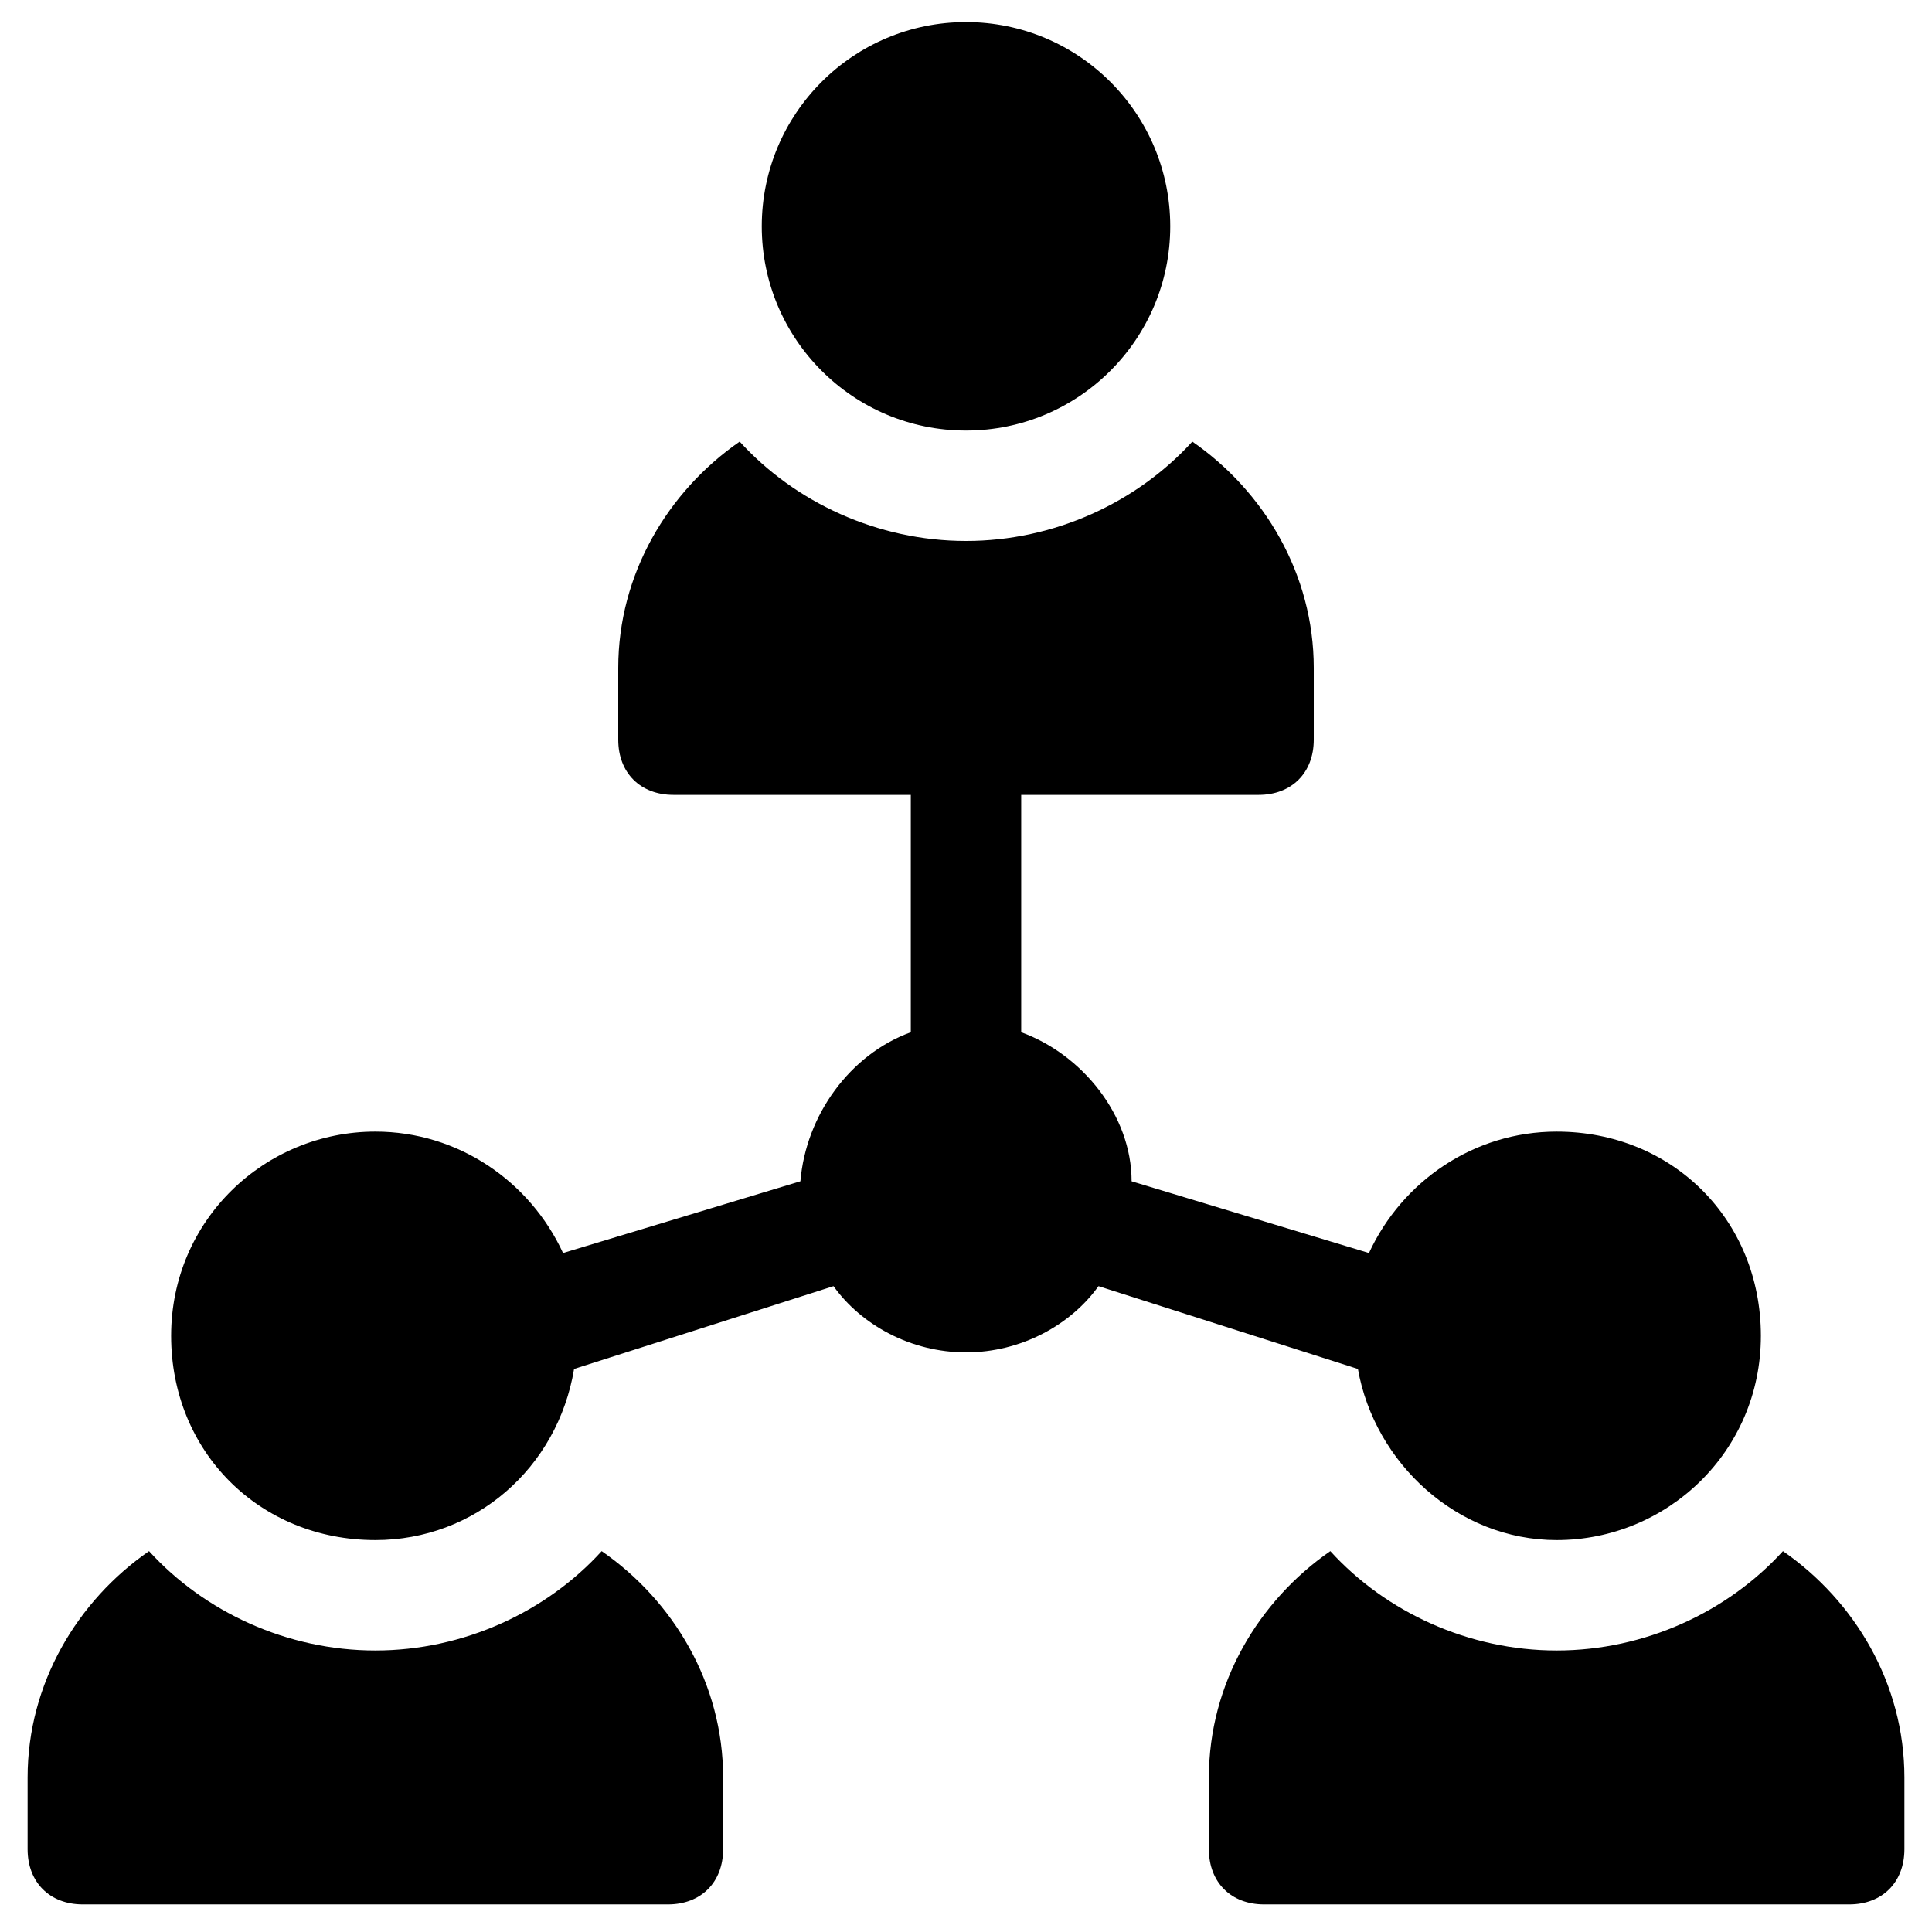 <?xml version="1.0" encoding="utf-8"?>
<!-- Generator: Adobe Illustrator 27.3.1, SVG Export Plug-In . SVG Version: 6.00 Build 0)  -->
<svg version="1.1" id="Layer_1" xmlns="http://www.w3.org/2000/svg" xmlns:xlink="http://www.w3.org/1999/xlink" x="0px" y="0px"
	 viewBox="0 0 35 35" style="enable-background:new 0 0 35 35;" xml:space="preserve">
<g>
	<circle cx="17.5" cy="4.1" r="3.7"/>
	<path d="M10.9,28.1c-1,1.1-2.5,1.8-4.1,1.8s-3.1-0.7-4.1-1.8c-1.3,0.9-2.2,2.4-2.2,4.1v1.3c0,0.6,0.4,1,1,1h10.6c0.6,0,1-0.4,1-1
		v-1.3C13.1,30.5,12.2,29,10.9,28.1z"/>
	<path d="M32.3,28.1c-1,1.1-2.5,1.8-4.1,1.8c-1.6,0-3.1-0.7-4.1-1.8c-1.3,0.9-2.2,2.4-2.2,4.1v1.3c0,0.6,0.4,1,1,1h10.6
		c0.6,0,1-0.4,1-1v-1.3C34.5,30.5,33.6,29,32.3,28.1z"/>
	<path d="M24.6,24.8c0.3,1.7,1.8,3.1,3.6,3.1c2,0,3.7-1.6,3.7-3.7s-1.6-3.7-3.7-3.7c-1.5,0-2.8,0.9-3.4,2.2l-4.3-1.3
		c0-1.2-0.9-2.3-2-2.7v-4.3h4.3c0.6,0,1-0.4,1-1v-1.3c0-1.7-0.9-3.2-2.2-4.1c-1,1.1-2.5,1.8-4.1,1.8S14.4,9.1,13.4,8
		c-1.3,0.9-2.2,2.4-2.2,4.1v1.3c0,0.6,0.4,1,1,1h4.3v4.3c-1.1,0.4-1.9,1.5-2,2.7l-4.3,1.3c-0.6-1.3-1.9-2.2-3.4-2.2
		c-2,0-3.7,1.6-3.7,3.7s1.6,3.7,3.7,3.7c1.8,0,3.3-1.3,3.6-3.1l4.7-1.5c0.5,0.7,1.4,1.2,2.4,1.2s1.9-0.5,2.4-1.2L24.6,24.8z"/>
</g>
</svg>
